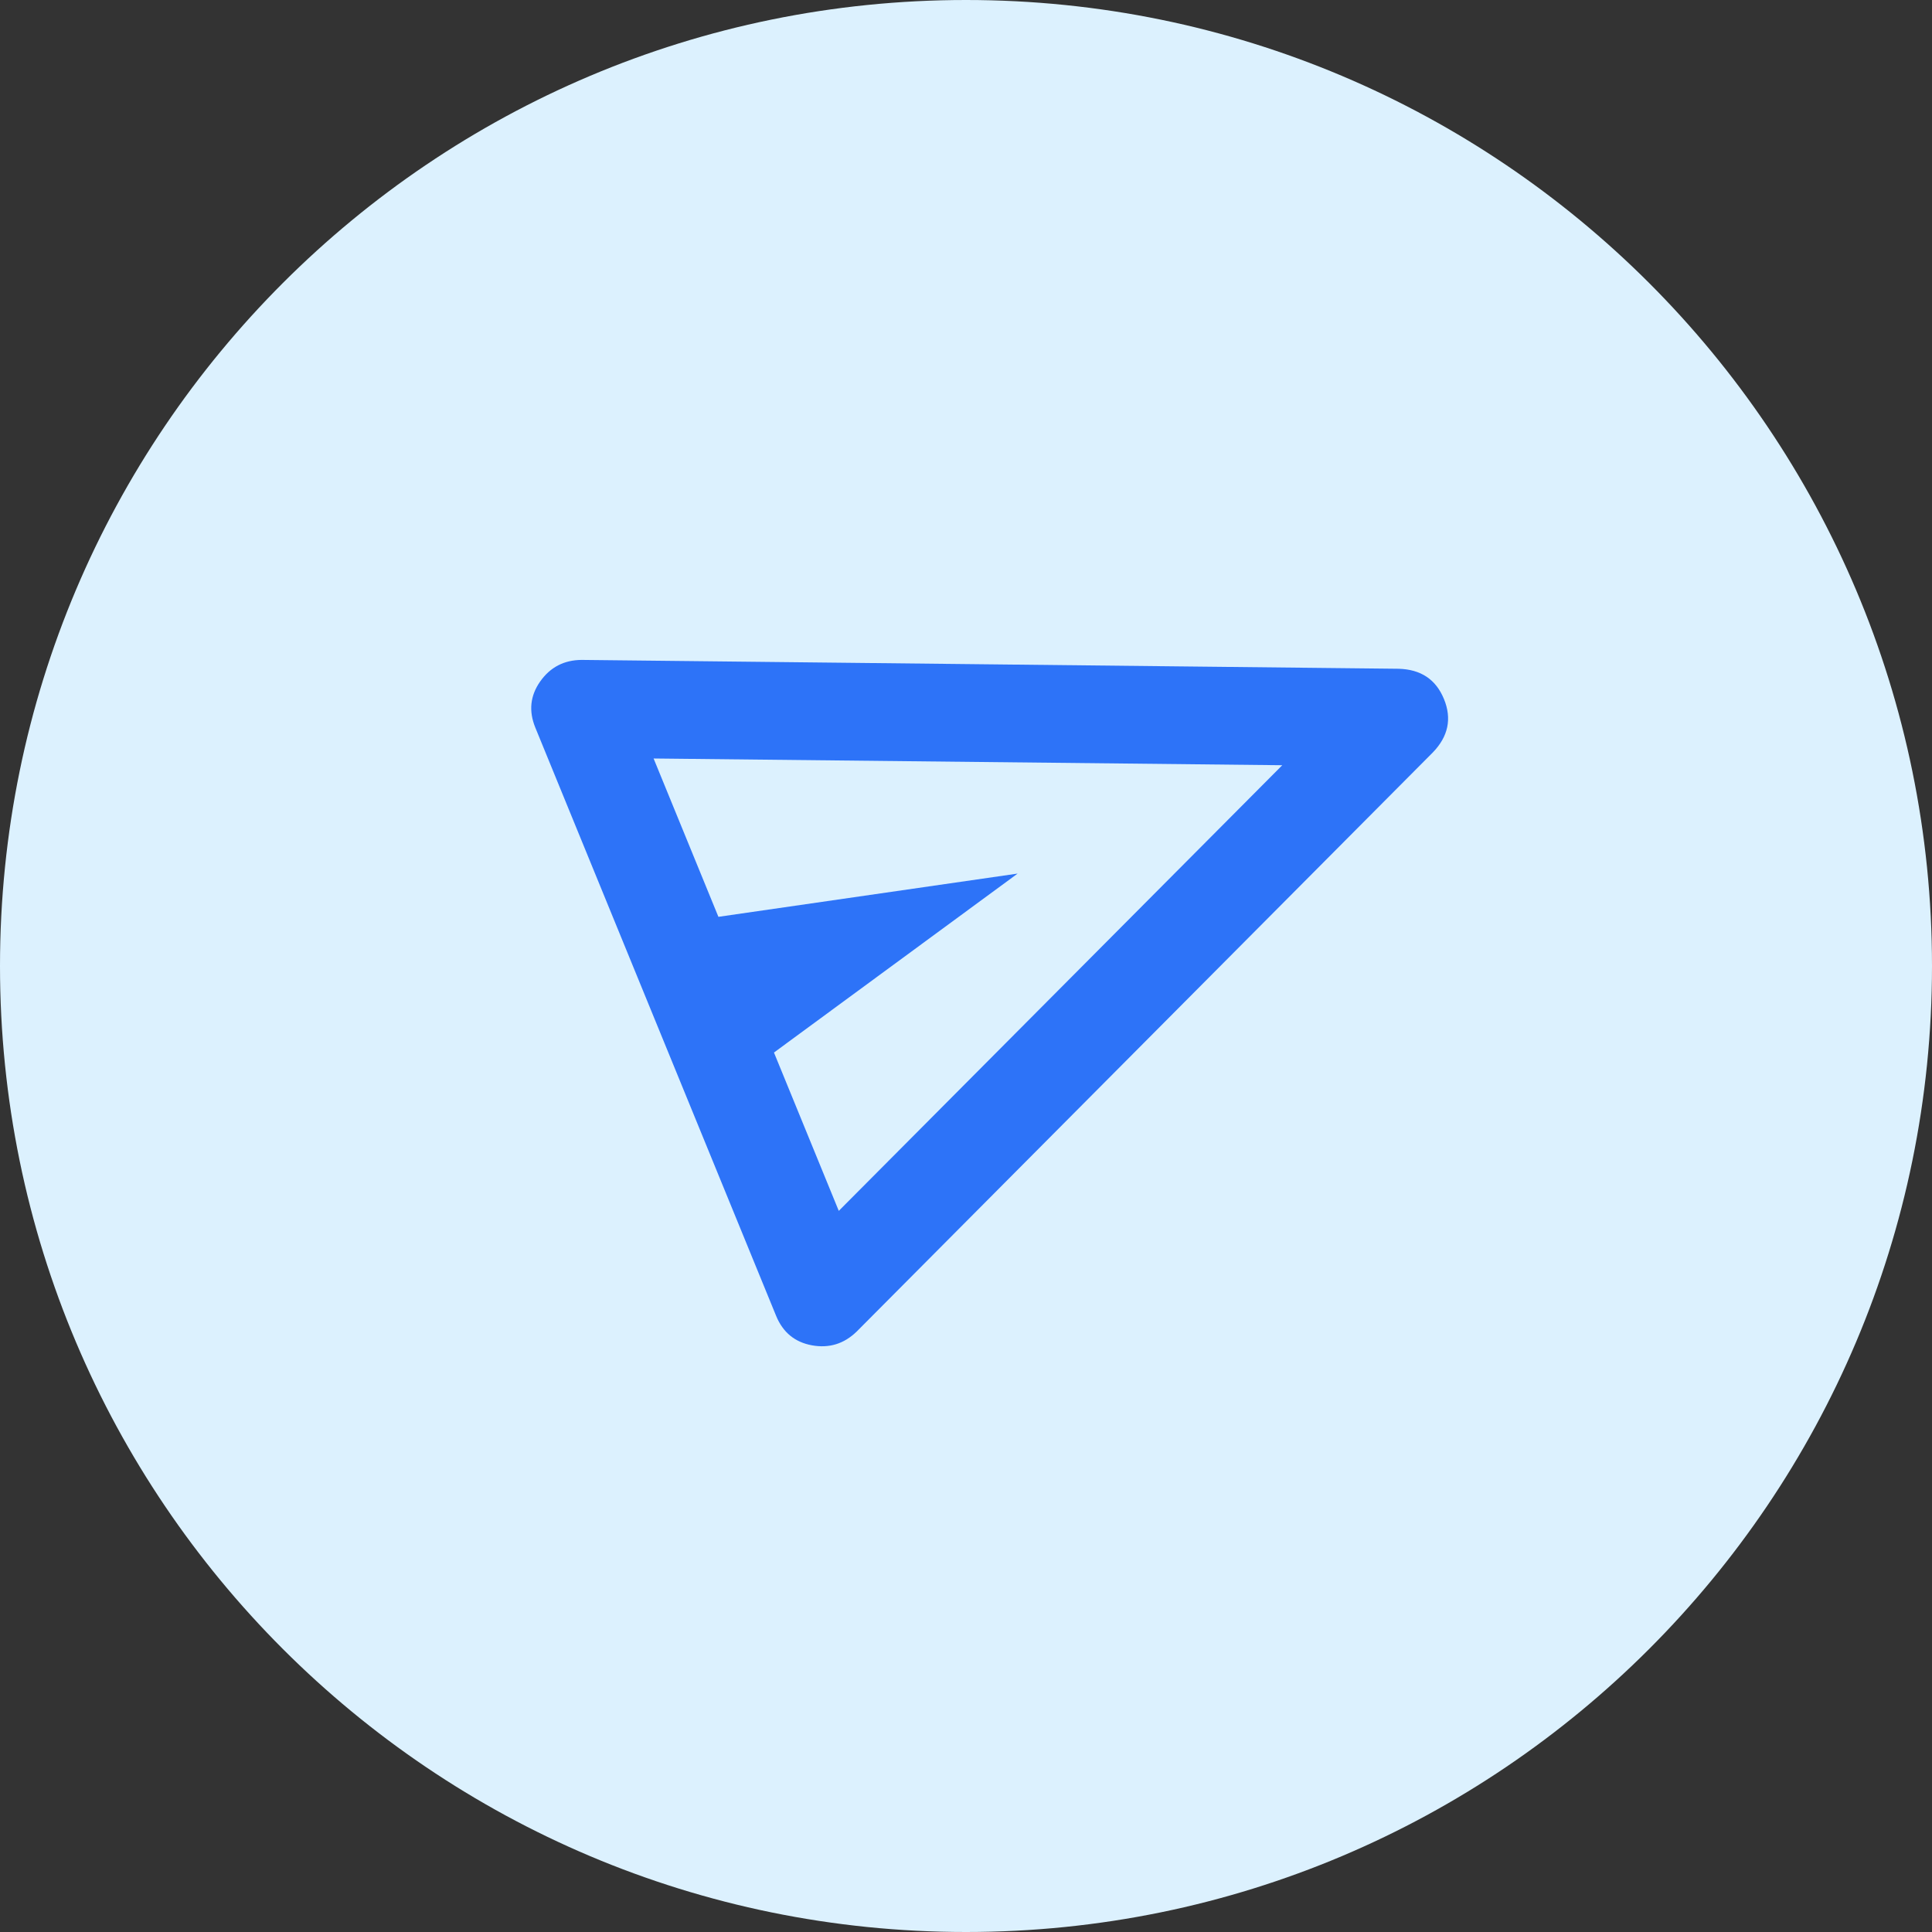 <svg width="86" height="86" viewBox="0 0 86 86" fill="none" xmlns="http://www.w3.org/2000/svg">
<rect x="0" y="0" width="86" height="86" fill="#333333" stroke="none"/>
<path d="M43 86C66.748 86 86 66.748 86 43C86 19.252 66.748 0 43 0C19.252 0 0 19.252 0 43C0 66.748 19.252 86 43 86Z" fill="#DCF1FE"/>
<path d="M63.78 33.494L38.128 59.278C37.566 59.821 36.905 60.023 36.143 59.885C35.38 59.746 34.848 59.307 34.546 58.569L23.83 32.391C23.528 31.653 23.6 30.967 24.046 30.334C24.492 29.701 25.106 29.381 25.887 29.375L62.255 29.769C63.246 29.795 63.919 30.244 64.276 31.117C64.634 31.989 64.468 32.782 63.78 33.494ZM37.337 53.9L57.078 34.063L29.094 33.763L31.979 40.811L45.298 38.886L34.452 46.852L37.337 53.9Z" fill="#2D73F8"/>
</svg>
